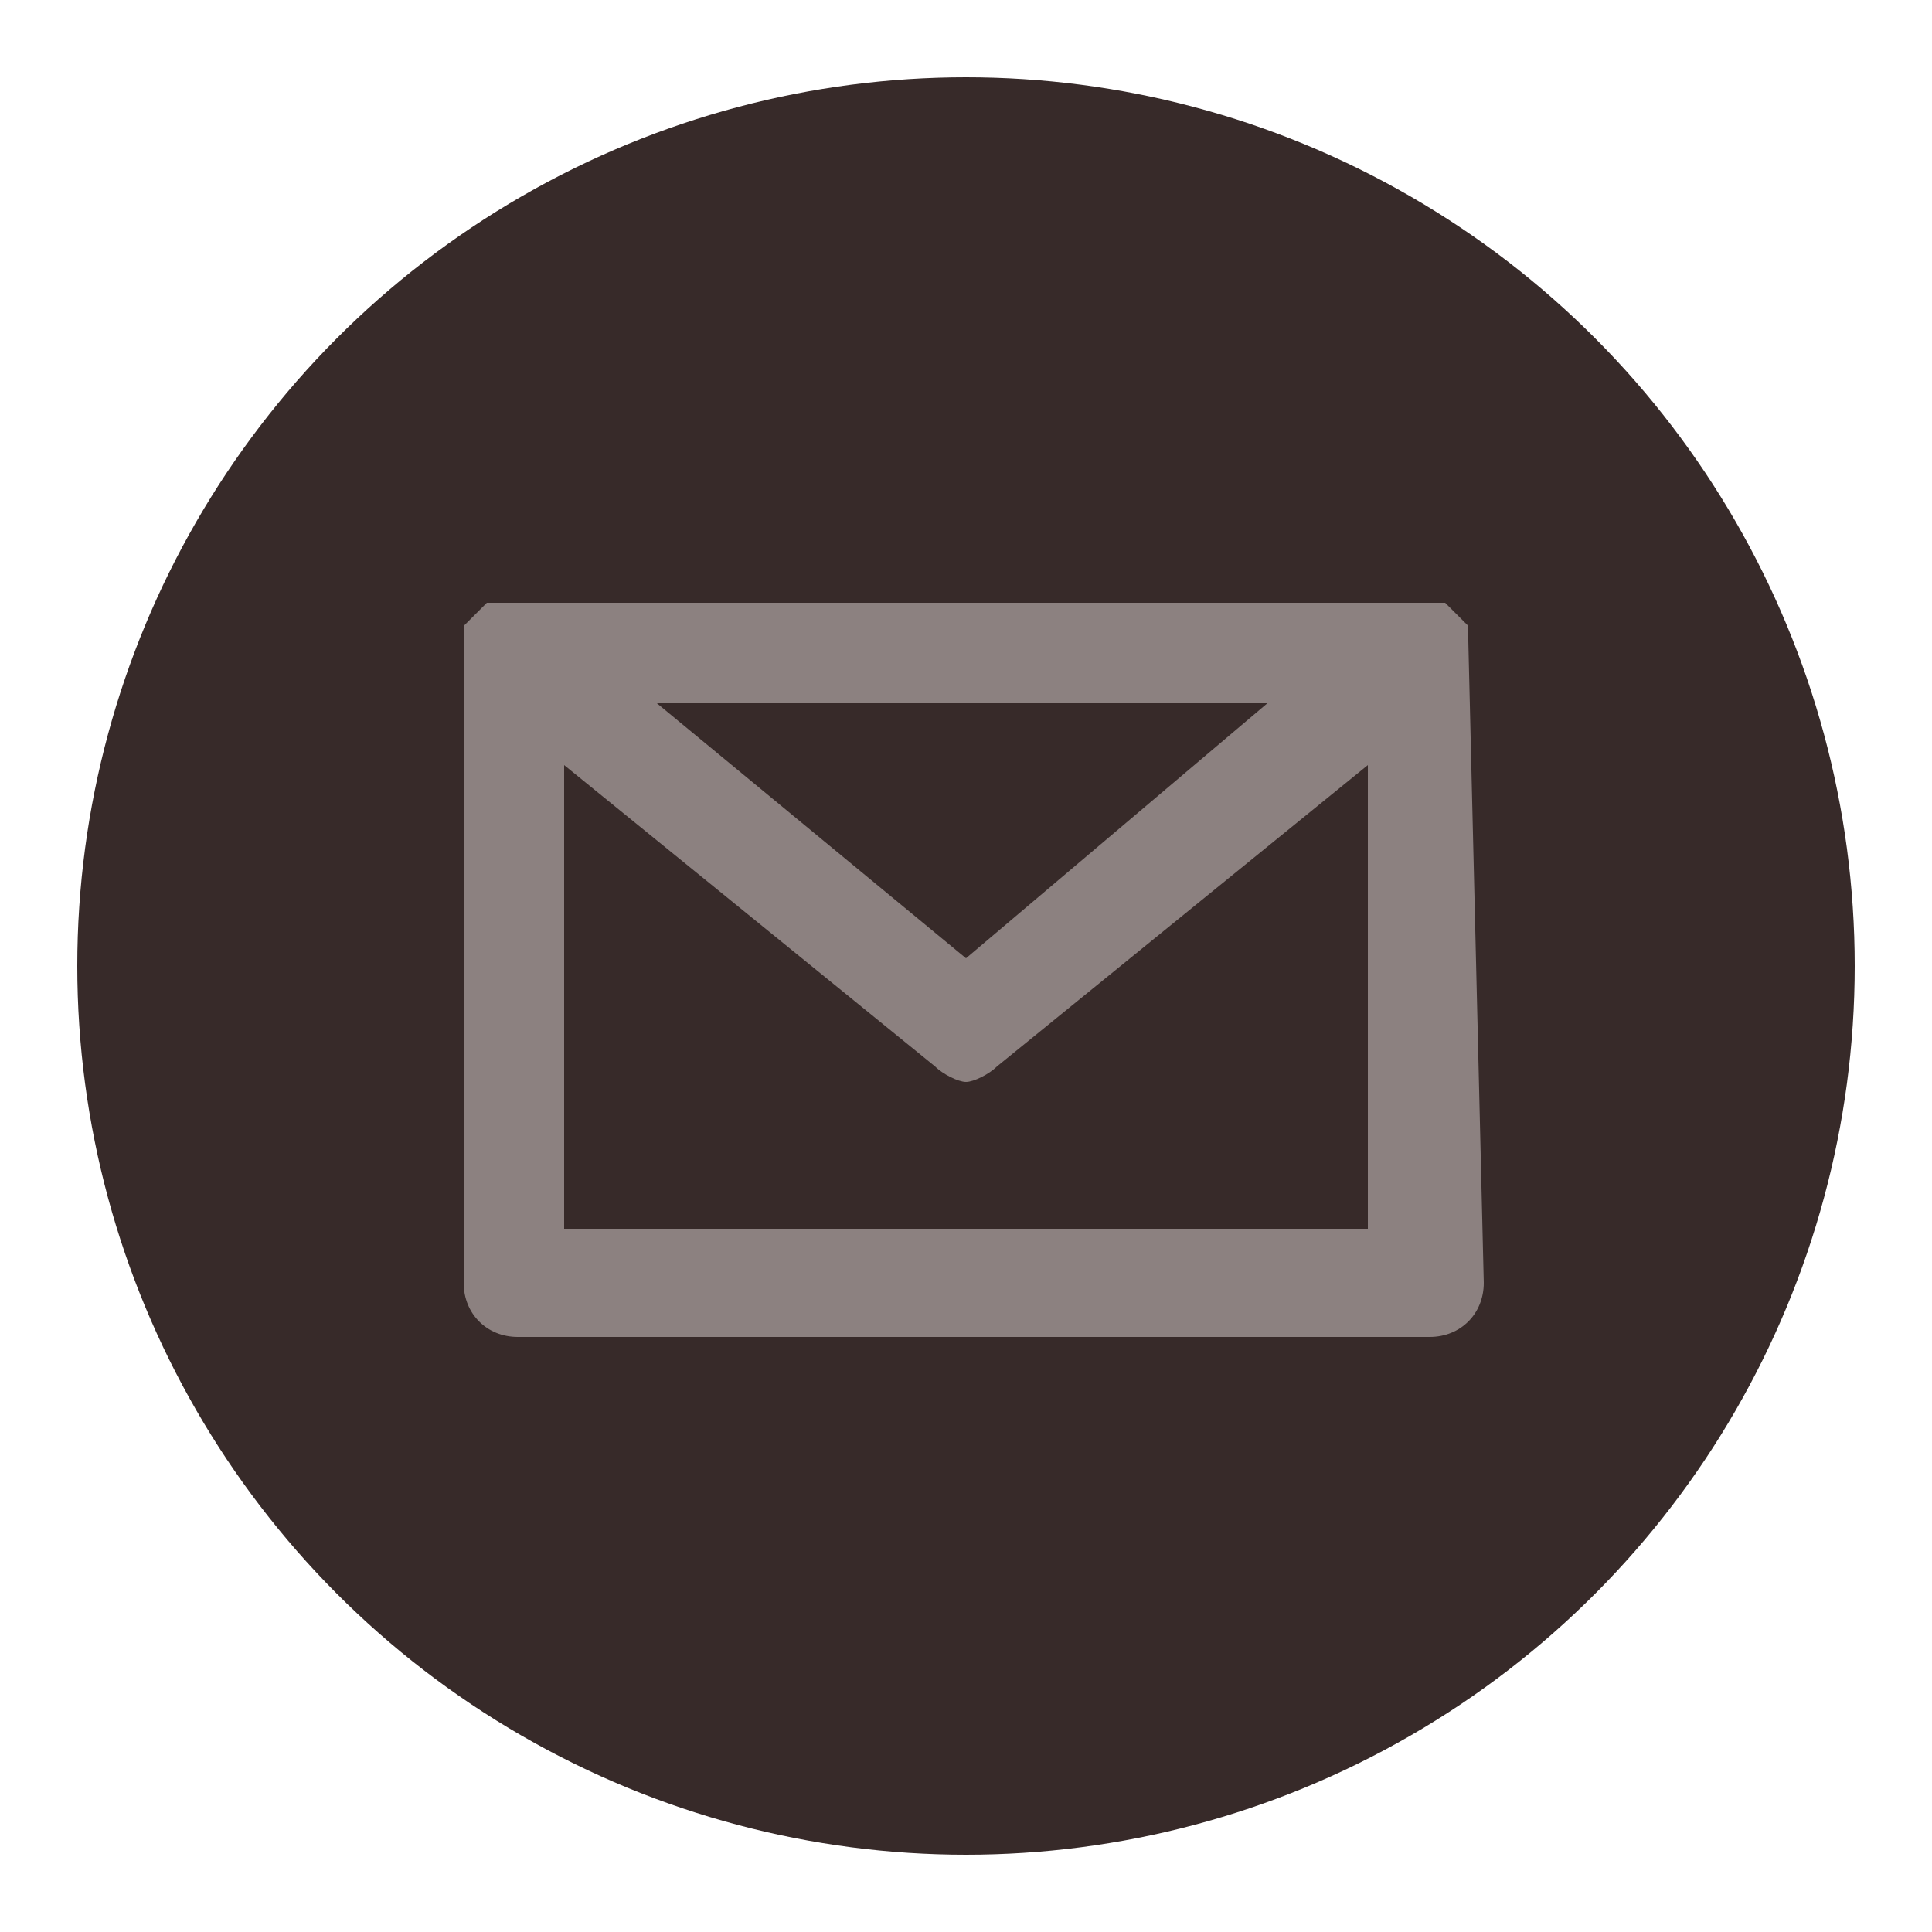 <?xml version="1.0" encoding="utf-8"?>
<!-- Generator: Adobe Illustrator 21.1.0, SVG Export Plug-In . SVG Version: 6.00 Build 0)  -->
<svg version="1.1" id="Layer_1" xmlns="http://www.w3.org/2000/svg" xmlns:xlink="http://www.w3.org/1999/xlink" x="0px" y="0px"
	 width="25px" height="25px" viewBox="0 0 25 25" style="enable-background:new 0 0 25 25;" xml:space="preserve">
<style type="text/css">
	.st0{fill:#372A29;}
	.st1{fill:#8C8180;}
</style>
<circle class="st0" cx="12.5" cy="12.5" r="11.5"/>
<path class="st1" d="M19,8.3V8.2V8.1L18.9,8l-0.1-0.1l-0.1-0.1h-0.1h-0.2H6.5H6.4H6.3L6.2,7.9L6.1,8L6,8.1v0.1v0.2v8.2
	c0,0.4,0.3,0.7,0.7,0.7h11.8c0.4,0,0.7-0.3,0.7-0.7L19,8.3z M12.5,12.4l-4-3.3h7.9L12.5,12.4z M12.9,13.8l4.8-3.9v6H7.3v-6l4.8,3.9
	c0.1,0.1,0.3,0.2,0.4,0.2S12.8,13.9,12.9,13.8z"/>
</svg>
